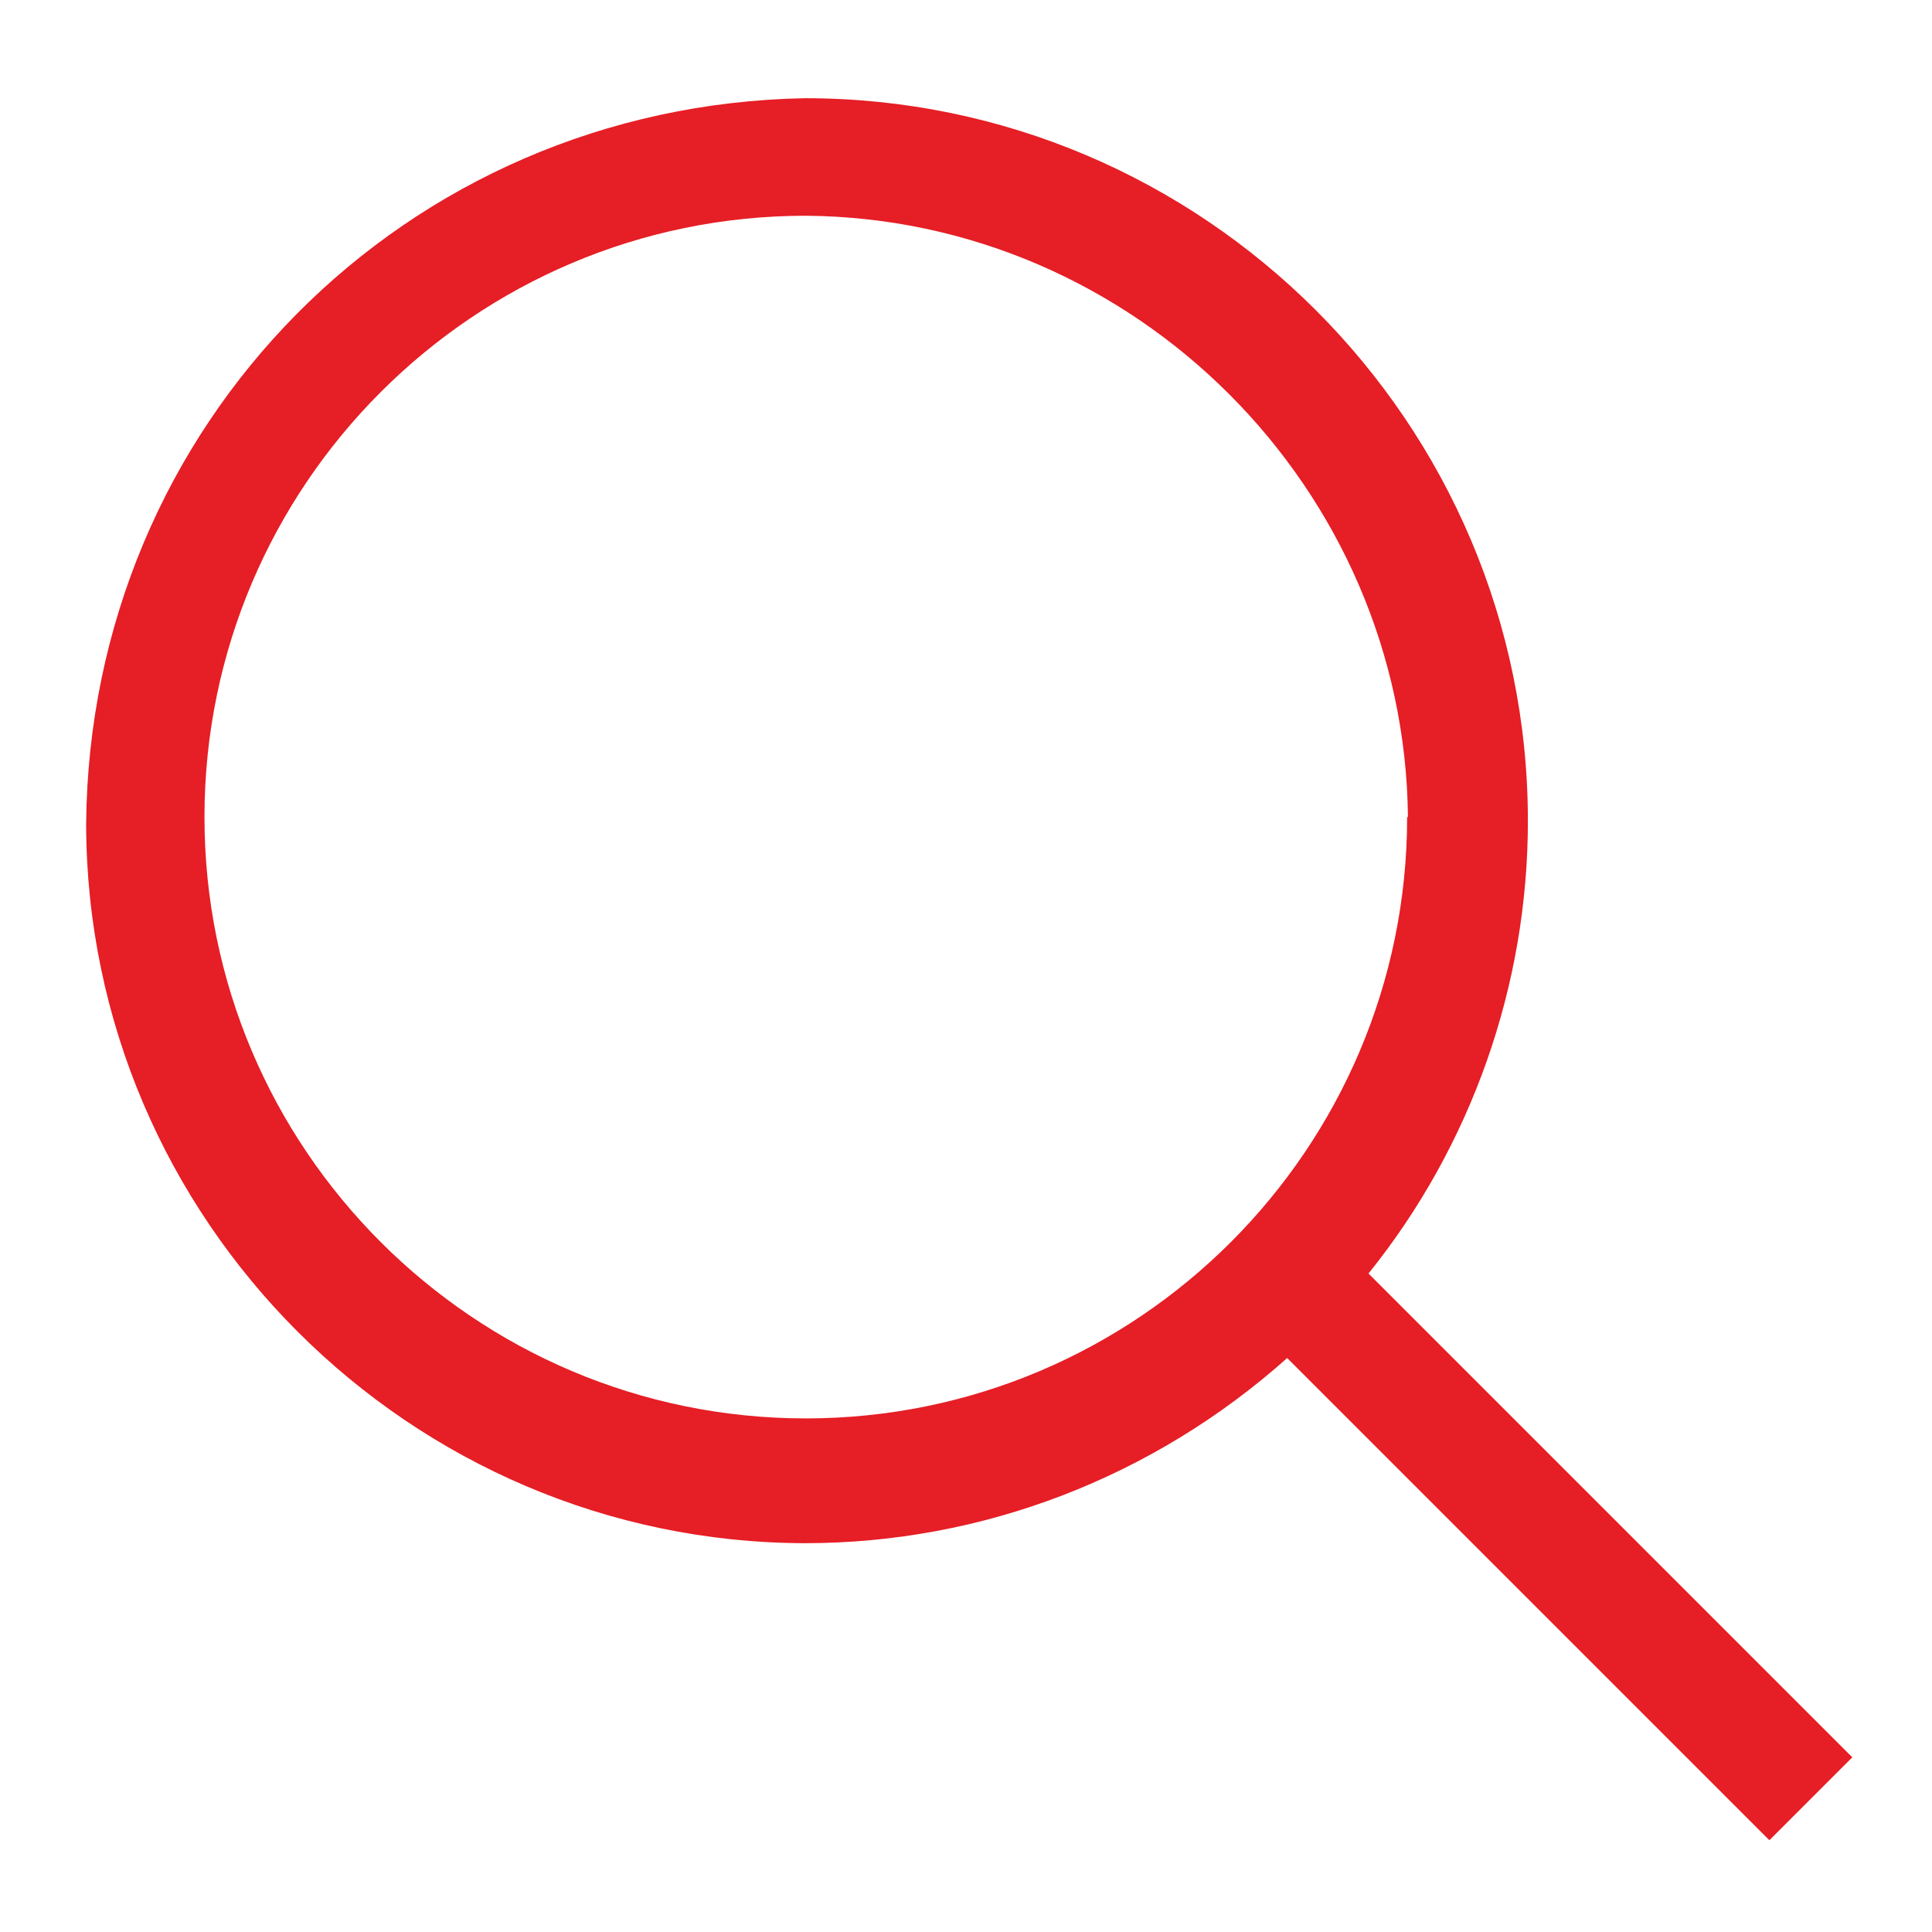 <?xml version="1.0" encoding="UTF-8"?><svg id="Layer_2" xmlns="http://www.w3.org/2000/svg" viewBox="0 0 24 24"><defs><style>.cls-1{fill:#fff;opacity:0;}.cls-2{fill:#e61e25;}</style></defs><g id="Layer_1-2"><g><rect class="cls-1" width="24" height="24"/><path class="cls-2" d="m17,15.82c1.28-1.59,1.98-3.58,1.98-5.62,0-4.95-4.03-8.98-8.98-8.98C5.03,1.31,1.11,5.27,1.07,10.24c.01,4.91,4.02,8.92,8.93,8.93,2.21,0,4.33-.82,5.99-2.3l5.99,5.99,1.03-1.03-6.01-6.01Zm.48-5.67c0,4.12-3.35,7.47-7.47,7.47s-7.47-3.35-7.47-7.47,3.35-7.47,7.47-7.47c4.09.03,7.44,3.39,7.48,7.47Z"/></g></g></svg>